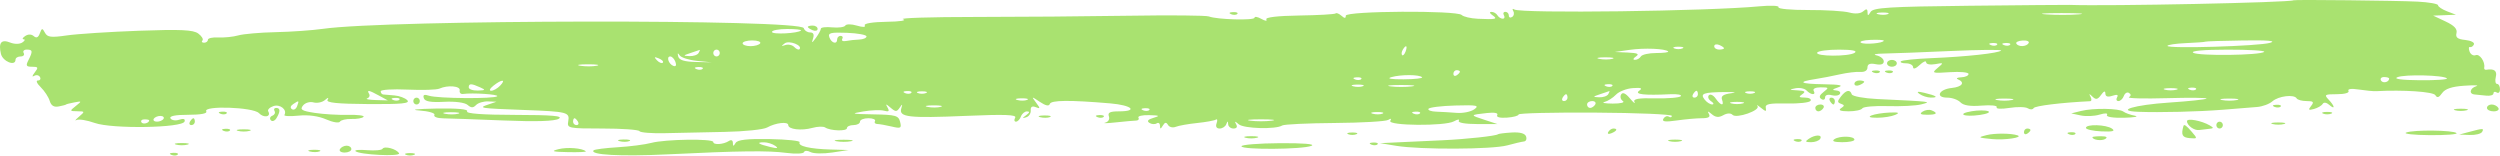 <?xml version="1.0" encoding="UTF-8"?> <svg xmlns="http://www.w3.org/2000/svg" viewBox="0 0 225 14" fill="none"><path fill-rule="evenodd" clip-rule="evenodd" d="M206.416 0.025C206.166 0.229 189.702 0.568 186.266 0.441C186.024 0.432 181.957 0.467 177.228 0.518C170.018 0.597 168.587 0.687 168.356 1.071C168.138 1.434 168.08 1.441 168.077 1.105C168.073 0.788 167.974 0.767 167.683 1.022C167.445 1.229 166.959 1.27 166.435 1.126C165.964 0.997 164.303 0.895 162.745 0.901C161.187 0.907 159.981 0.794 160.065 0.651C160.149 0.508 159.377 0.471 158.35 0.569C153.727 1.009 136.865 1.226 136.291 0.853C136.129 0.748 136.085 0.812 136.193 0.997C136.302 1.181 136.256 1.419 136.092 1.526C135.928 1.632 135.794 1.573 135.794 1.393C135.794 1.213 135.654 1.066 135.483 1.066C135.312 1.066 135.254 1.205 135.353 1.375C135.453 1.544 135.403 1.683 135.242 1.683C135.08 1.683 134.867 1.544 134.767 1.375C134.667 1.205 134.428 1.068 134.236 1.07C134.026 1.073 134.062 1.195 134.327 1.375C134.832 1.718 134.636 1.764 133.006 1.689C132.361 1.659 131.707 1.506 131.554 1.35C131.133 0.921 121.121 0.981 121.121 1.412C121.121 1.667 121.017 1.668 120.728 1.415C120.511 1.226 120.275 1.133 120.203 1.21C120.13 1.286 118.658 1.37 116.931 1.396C114.954 1.427 113.858 1.557 113.971 1.749C114.069 1.917 113.87 1.896 113.528 1.703C113.185 1.51 112.906 1.462 112.906 1.595C112.906 1.858 109.517 1.763 108.797 1.48C108.555 1.385 105.32 1.356 101.608 1.416C97.896 1.475 91.648 1.525 87.724 1.526C83.8 1.528 80.895 1.619 81.269 1.73C81.651 1.843 81.013 1.944 79.802 1.961C78.552 1.979 77.728 2.113 77.827 2.281C77.931 2.458 77.656 2.467 77.115 2.304C76.63 2.158 76.164 2.156 76.079 2.3C75.994 2.445 75.464 2.518 74.901 2.463C74.338 2.408 73.877 2.461 73.877 2.582C73.877 2.702 73.679 3.07 73.437 3.4C73.069 3.9 73.025 3.91 73.175 3.459C73.294 3.099 73.204 2.919 72.906 2.919C72.66 2.919 72.404 2.745 72.337 2.533C72.076 1.708 34.865 1.763 29.058 2.596C28.128 2.729 26.221 2.864 24.82 2.894C23.42 2.924 21.901 3.056 21.446 3.186C20.99 3.316 20.189 3.398 19.664 3.369C19.139 3.34 18.71 3.435 18.71 3.581C18.71 3.726 18.556 3.845 18.368 3.845C18.18 3.845 18.113 3.754 18.219 3.642C18.326 3.529 18.156 3.248 17.841 3.016C17.39 2.683 16.262 2.631 12.488 2.768C9.858 2.864 6.942 3.053 6.007 3.189C4.595 3.395 4.263 3.354 4.046 2.946C3.812 2.508 3.763 2.514 3.583 3.004C3.446 3.38 3.275 3.458 3.041 3.253C2.828 3.068 2.535 3.063 2.268 3.241C2.031 3.398 1.97 3.531 2.131 3.537C2.292 3.542 2.237 3.671 2.009 3.823C1.769 3.983 1.308 3.986 0.919 3.83C0.116 3.509 -0.156 3.841 0.084 4.848C0.249 5.539 1.397 5.996 1.397 5.37C1.397 5.211 1.603 5.081 1.855 5.081C2.106 5.081 2.231 4.942 2.131 4.772C2.031 4.602 2.156 4.463 2.407 4.463C2.945 4.463 2.969 4.608 2.561 5.41C2.304 5.915 2.355 6.007 2.89 6.007C3.448 6.007 3.475 6.069 3.12 6.53C2.891 6.828 2.867 6.958 3.064 6.834C3.255 6.713 3.494 6.756 3.595 6.929C3.696 7.102 3.615 7.243 3.413 7.243C3.207 7.243 3.317 7.507 3.667 7.85C4.007 8.184 4.37 8.738 4.474 9.08C4.606 9.518 4.854 9.666 5.304 9.577C5.657 9.508 5.946 9.43 5.946 9.405C5.946 9.379 6.273 9.296 6.674 9.219C7.378 9.083 7.383 9.093 6.82 9.54C6.253 9.992 6.256 10.003 6.955 10.013C7.653 10.022 7.657 10.035 7.102 10.509C6.789 10.776 6.695 10.909 6.893 10.803C7.092 10.698 7.826 10.816 8.524 11.065C10.078 11.62 16.427 11.518 16.612 10.935C16.686 10.701 16.517 10.645 16.129 10.775C15.801 10.884 15.447 10.829 15.343 10.653C15.22 10.443 15.781 10.331 16.95 10.331C18.072 10.331 18.677 10.216 18.564 10.022C18.248 9.485 22.786 9.635 23.303 10.18C23.748 10.648 24.431 10.52 24.14 10.023C24.054 9.878 24.266 9.664 24.611 9.548C25.212 9.348 25.87 9.882 25.597 10.347C25.532 10.457 26.106 10.484 26.872 10.407C27.747 10.318 28.667 10.443 29.35 10.743C29.947 11.006 30.506 11.099 30.593 10.951C30.68 10.803 31.147 10.694 31.631 10.708C32.115 10.723 32.603 10.637 32.716 10.518C32.83 10.398 32.2 10.318 31.319 10.338C30.436 10.359 29.085 10.278 28.317 10.158C27.145 9.976 26.976 9.869 27.269 9.497C27.464 9.251 27.883 9.126 28.212 9.216C28.537 9.306 29.001 9.211 29.242 9.006C29.537 8.755 29.614 8.748 29.48 8.986C29.333 9.243 30.328 9.346 33.144 9.366C36.15 9.387 36.932 9.311 36.658 9.023C36.465 8.819 35.946 8.625 35.505 8.59C35.064 8.556 34.604 8.517 34.483 8.503C34.362 8.49 34.263 8.36 34.263 8.215C34.263 8.07 35.352 8.002 36.684 8.064C38.015 8.125 39.303 8.086 39.545 7.976C40.293 7.636 41.458 7.737 41.374 8.135C41.331 8.34 41.463 8.484 41.667 8.456C42.539 8.336 44.91 8.494 44.751 8.661C44.516 8.908 39.374 8.87 38.613 8.616C38.179 8.47 38.046 8.532 38.142 8.832C38.238 9.134 38.748 9.226 39.969 9.163C40.968 9.112 41.835 9.227 42.083 9.443C42.402 9.722 42.587 9.724 42.844 9.454C43.031 9.257 43.52 9.11 43.932 9.127L44.68 9.157L43.947 9.405C43 9.724 43.156 9.748 47.174 9.898C51.106 10.046 51.292 10.095 51.139 10.934C51.028 11.54 51.155 11.567 54.216 11.567C55.973 11.567 57.472 11.673 57.548 11.803C57.625 11.933 58.656 12.015 59.84 11.986C61.025 11.957 63.446 11.906 65.221 11.871C66.996 11.837 68.713 11.66 69.036 11.477C69.796 11.048 70.943 10.915 70.943 11.258C70.943 11.645 72.129 11.783 73.112 11.511C73.579 11.381 74.096 11.364 74.261 11.471C74.743 11.784 76.225 11.829 76.225 11.531C76.225 11.381 76.489 11.258 76.812 11.258C77.135 11.258 77.399 11.119 77.399 10.949C77.399 10.779 77.737 10.64 78.15 10.64C78.562 10.64 78.832 10.756 78.749 10.897C78.666 11.039 78.758 11.157 78.952 11.16C79.147 11.162 79.725 11.264 80.237 11.385C81.077 11.584 81.153 11.543 81.01 10.968C80.869 10.4 80.611 10.327 78.612 10.293C76.61 10.258 76.511 10.23 77.685 10.031C78.407 9.908 79.254 9.878 79.565 9.964C79.993 10.081 80.07 10.014 79.882 9.685C79.674 9.322 79.719 9.323 80.153 9.694C80.603 10.079 80.71 10.079 80.97 9.694C81.216 9.328 81.242 9.34 81.115 9.76C80.877 10.546 81.775 10.649 86.909 10.43C90.424 10.28 91.526 10.32 91.367 10.59C91.251 10.787 91.281 10.949 91.435 10.949C91.589 10.949 91.79 10.741 91.883 10.486C91.976 10.231 92.222 10.025 92.428 10.027C92.695 10.03 92.676 10.127 92.364 10.359C91.973 10.651 91.973 10.672 92.364 10.553C92.606 10.48 92.788 10.202 92.767 9.936C92.743 9.613 92.888 9.516 93.208 9.641C93.637 9.81 93.641 9.77 93.245 9.236C92.816 8.659 92.825 8.657 93.59 9.17C94.106 9.518 94.412 9.581 94.483 9.355C94.593 9.009 96.259 8.994 99.921 9.304C101.874 9.47 102.471 10.022 100.696 10.022C99.896 10.022 99.677 10.131 99.799 10.467C99.894 10.725 99.754 10.965 99.464 11.041C99.191 11.112 99.627 11.101 100.434 11.014C101.241 10.928 102.061 10.855 102.255 10.852C102.45 10.849 102.541 10.73 102.458 10.589C102.375 10.447 102.81 10.345 103.424 10.362C104.37 10.388 104.43 10.426 103.811 10.607C103.314 10.753 103.197 10.897 103.445 11.058C103.645 11.188 103.941 11.208 104.102 11.103C104.263 10.998 104.397 11.095 104.4 11.317C104.403 11.639 104.456 11.636 104.656 11.302C104.844 10.991 104.964 10.977 105.122 11.246C105.239 11.446 105.552 11.521 105.816 11.414C106.081 11.308 106.948 11.153 107.743 11.071C108.537 10.989 109.296 10.851 109.429 10.765C109.562 10.679 109.592 10.824 109.496 11.087C109.385 11.391 109.484 11.567 109.768 11.567C110.014 11.567 110.282 11.393 110.364 11.181C110.482 10.872 110.516 10.872 110.534 11.181C110.547 11.393 110.764 11.567 111.015 11.567C111.303 11.567 111.391 11.424 111.252 11.181C111.081 10.881 111.135 10.883 111.493 11.188C111.955 11.582 114.832 11.659 115.4 11.293C115.561 11.189 117.69 11.088 120.13 11.069C122.571 11.05 124.737 10.924 124.944 10.79C125.179 10.637 125.248 10.668 125.128 10.872C124.863 11.324 130.064 11.367 130.858 10.919C131.191 10.732 131.386 10.71 131.291 10.871C131.19 11.044 131.868 11.164 132.943 11.165L134.767 11.165L133.593 10.78C132.278 10.35 132.28 10.344 133.822 10.173C134.508 10.097 134.863 10.167 134.752 10.357C134.643 10.542 134.987 10.633 135.623 10.588C136.201 10.548 136.674 10.419 136.674 10.303C136.674 10.187 139.777 10.111 143.57 10.135C147.362 10.158 150.465 10.289 150.465 10.427C150.466 10.564 150.343 10.597 150.192 10.499C150.042 10.401 149.824 10.485 149.707 10.684C149.549 10.952 149.86 10.993 150.901 10.843C151.675 10.732 152.694 10.64 153.165 10.64C153.772 10.64 153.958 10.528 153.801 10.254C153.641 9.973 153.71 9.978 154.059 10.275C154.404 10.57 154.692 10.595 155.097 10.367C155.437 10.176 155.764 10.163 155.927 10.334C156.273 10.699 158.477 9.925 158.171 9.547C158.049 9.395 158.187 9.463 158.478 9.699C158.931 10.064 158.995 10.064 158.919 9.698C158.848 9.362 159.256 9.279 160.806 9.314C161.893 9.338 162.858 9.23 162.951 9.073C163.043 8.916 162.814 8.785 162.441 8.782C161.896 8.778 161.849 8.719 162.203 8.478C162.545 8.246 162.446 8.168 161.763 8.132C161.015 8.092 160.987 8.064 161.577 7.947C161.959 7.87 162.415 7.959 162.589 8.143C162.989 8.564 163.474 8.584 163.231 8.169C163.126 7.992 163.393 7.861 163.856 7.861C164.605 7.861 164.624 7.89 164.123 8.277C163.748 8.565 163.685 8.76 163.92 8.912C164.106 9.034 164.257 8.969 164.257 8.769C164.257 8.558 164.503 8.474 164.844 8.567C165.167 8.656 165.505 8.603 165.595 8.449C165.685 8.295 165.52 8.155 165.228 8.138C164.853 8.117 164.911 8.036 165.431 7.861C165.96 7.682 165.598 7.605 164.135 7.583C161.987 7.55 161.707 7.374 163.388 7.115C163.947 7.029 164.939 6.838 165.593 6.69C166.246 6.543 167.072 6.444 167.427 6.472C167.817 6.502 168.072 6.345 168.072 6.074C168.072 5.763 168.296 5.672 168.806 5.774C169.282 5.87 169.54 5.782 169.54 5.523C169.54 5.303 169.242 5.059 168.879 4.981C168.516 4.902 168.813 4.83 169.54 4.82C170.266 4.81 172.973 4.707 175.555 4.591C178.137 4.475 180.184 4.456 180.103 4.549C179.901 4.783 176.945 5.106 173.843 5.233C172.417 5.291 171.174 5.42 171.08 5.519C170.986 5.618 171.195 5.699 171.544 5.699C171.894 5.699 172.18 5.859 172.18 6.055C172.18 6.258 172.435 6.17 172.767 5.853C173.09 5.546 173.354 5.435 173.354 5.608C173.354 5.78 173.717 5.855 174.161 5.774C174.944 5.631 174.951 5.642 174.381 6.119C173.83 6.582 173.896 6.605 175.482 6.496C176.41 6.433 177.169 6.505 177.169 6.657C177.169 6.809 176.872 6.945 176.509 6.958C176.146 6.972 176.014 7.053 176.215 7.138C176.883 7.422 176.596 7.82 175.651 7.918C174.49 8.039 174.151 8.787 175.258 8.787C175.686 8.787 176.217 8.977 176.438 9.208C176.708 9.493 177.327 9.589 178.349 9.504C179.18 9.435 179.788 9.501 179.701 9.65C179.612 9.801 180.114 9.829 180.837 9.714C181.55 9.6 182.3 9.615 182.504 9.748C182.708 9.881 182.945 9.872 183.03 9.728C183.151 9.524 185.522 9.235 188.117 9.108C188.248 9.101 188.261 8.922 188.147 8.71C187.984 8.406 188.022 8.404 188.325 8.699C188.63 8.996 188.79 8.964 189.093 8.545C189.353 8.184 189.478 8.145 189.484 8.422C189.49 8.695 189.698 8.76 190.117 8.62C190.537 8.48 190.675 8.524 190.54 8.754C190.429 8.942 190.483 9.096 190.659 9.096C190.835 9.096 191.055 8.888 191.147 8.634C191.24 8.381 191.448 8.259 191.61 8.364C191.805 8.491 191.804 8.62 191.607 8.748C191.444 8.855 192.981 8.894 195.024 8.835C197.066 8.777 198.671 8.794 198.59 8.874C198.51 8.953 196.991 9.114 195.216 9.232C192.1 9.439 190.297 9.978 192.443 10.062C194.385 10.138 197.873 10.053 200.058 9.876C201.268 9.778 202.654 9.667 203.138 9.629C203.622 9.59 204.242 9.362 204.514 9.12C205.058 8.64 206.472 8.467 206.698 8.853C206.777 8.987 207.18 9.096 207.593 9.096C208.21 9.096 208.284 9.175 208 9.535C207.715 9.895 207.762 9.944 208.262 9.807C208.596 9.715 208.946 9.51 209.038 9.353C209.136 9.185 209.379 9.217 209.62 9.428C210.182 9.918 210.147 9.567 209.573 8.963C209.154 8.522 209.222 8.478 210.325 8.478C211.023 8.478 211.463 8.353 211.363 8.182C211.257 8.003 211.625 7.953 212.299 8.058C212.909 8.152 213.607 8.218 213.849 8.205C216.321 8.072 219 8.254 219.184 8.567C219.342 8.837 219.507 8.786 219.788 8.382C220.058 7.994 220.66 7.792 221.78 7.715C222.663 7.654 223.155 7.671 222.873 7.755C222.283 7.928 222.178 8.466 222.726 8.504C222.928 8.518 223.39 8.564 223.753 8.607C224.116 8.649 224.413 8.56 224.413 8.408C224.413 8.257 224.545 8.219 224.707 8.324C224.868 8.429 225 8.298 225 8.033C225 7.768 224.88 7.552 224.734 7.552C224.588 7.552 224.537 7.274 224.621 6.934C224.762 6.37 224.482 6.159 223.753 6.28C223.632 6.3 223.554 6.212 223.579 6.085C223.682 5.573 223.167 4.82 222.813 4.964C222.605 5.047 222.357 4.901 222.261 4.639C222.165 4.376 222.181 4.195 222.296 4.235C222.411 4.276 222.572 4.17 222.653 4C222.733 3.83 222.384 3.649 221.877 3.597C221.177 3.525 220.986 3.376 221.084 2.979C221.176 2.609 220.887 2.302 220.099 1.931L218.984 1.406L220.012 1.366L221.038 1.326L220.232 1.016C219.787 0.845 219.424 0.601 219.424 0.473C219.424 0.345 218.6 0.199 217.59 0.147C215.717 0.052 206.506 -0.048 206.416 0.025ZM110.796 1.277C111.008 1.366 111.261 1.355 111.359 1.252C111.456 1.15 111.283 1.077 110.974 1.09C110.632 1.105 110.562 1.178 110.796 1.277ZM169.912 1.268C169.713 1.353 169.317 1.358 169.031 1.28C168.746 1.201 168.909 1.132 169.393 1.126C169.877 1.12 170.111 1.184 169.912 1.268ZM187.083 1.292C186.321 1.356 185.001 1.356 184.148 1.294C183.296 1.231 183.918 1.179 185.532 1.178C187.146 1.178 187.844 1.229 187.083 1.292ZM72.704 2.422C72.704 2.489 72.902 2.624 73.144 2.722C73.386 2.819 73.584 2.765 73.584 2.6C73.584 2.436 73.386 2.301 73.144 2.301C72.902 2.301 72.704 2.356 72.704 2.422ZM72.09 2.742C71.837 3.008 69.476 3.126 69.476 2.873C69.476 2.728 70.092 2.61 70.845 2.61C71.598 2.61 72.159 2.669 72.09 2.742ZM77.986 3.278C77.986 3.42 77.689 3.547 77.326 3.56C76.962 3.573 76.433 3.63 76.15 3.688C75.867 3.744 75.71 3.664 75.801 3.509C75.891 3.354 75.826 3.228 75.656 3.228C75.485 3.228 75.345 3.367 75.345 3.537C75.345 4.021 74.84 3.898 74.646 3.366C74.498 2.961 74.746 2.897 76.228 2.953C77.195 2.99 77.986 3.136 77.986 3.278ZM68.418 3.897C68.335 4.038 67.945 4.154 67.551 4.154C67.157 4.154 66.835 4.038 66.835 3.897C66.835 3.755 67.225 3.639 67.702 3.639C68.18 3.639 68.501 3.755 68.418 3.897ZM71.952 4.431C71.876 4.511 71.668 4.423 71.489 4.235C71.311 4.047 70.95 3.966 70.687 4.053C70.298 4.183 70.286 4.155 70.624 3.903C71.027 3.601 72.271 4.095 71.952 4.431ZM169.54 3.658C169.54 3.886 167.788 4.042 167.48 3.842C167.309 3.73 167.701 3.617 168.354 3.59C169.006 3.563 169.54 3.594 169.54 3.658ZM182.578 3.878C182.381 4.214 181.657 4.243 181.47 3.923C181.394 3.795 181.65 3.671 182.037 3.646C182.424 3.622 182.667 3.726 182.578 3.878ZM204.312 3.854C203.306 4.156 195.068 4.401 195.069 4.13C195.069 4.032 195.825 3.919 196.75 3.88C197.674 3.84 198.456 3.782 198.487 3.749C198.518 3.717 200.04 3.668 201.868 3.641C204.124 3.607 204.91 3.676 204.312 3.854ZM155.161 4.342C155.161 4.408 154.963 4.463 154.721 4.463C154.478 4.463 154.28 4.328 154.28 4.164C154.28 3.999 154.478 3.945 154.721 4.042C154.963 4.14 155.161 4.275 155.161 4.342ZM179.731 4.032C179.633 4.134 179.38 4.146 179.168 4.056C178.934 3.958 179.004 3.885 179.345 3.87C179.655 3.857 179.828 3.929 179.731 4.032ZM180.904 4.032C180.807 4.134 180.554 4.146 180.342 4.056C180.108 3.958 180.177 3.885 180.519 3.87C180.828 3.857 181.002 3.929 180.904 4.032ZM126.505 4.631C126.409 4.893 126.268 5.041 126.191 4.96C126.114 4.879 126.138 4.665 126.245 4.484C126.534 3.991 126.703 4.087 126.505 4.631ZM150.137 4.632C150.21 4.709 149.728 4.772 149.065 4.772C148.402 4.772 147.778 4.911 147.678 5.081C147.578 5.251 147.339 5.388 147.147 5.385C146.937 5.382 146.974 5.261 147.238 5.081C147.566 4.857 147.38 4.769 146.504 4.73L145.331 4.679L146.651 4.489C147.986 4.297 149.893 4.375 150.137 4.632ZM151.419 4.359C151.218 4.445 150.888 4.445 150.686 4.359C150.484 4.273 150.649 4.203 151.053 4.203C151.456 4.203 151.621 4.273 151.419 4.359ZM62.873 4.772C62.773 4.942 62.403 5.067 62.049 5.05C61.45 5.021 61.457 5.002 62.14 4.772C62.543 4.636 62.914 4.511 62.964 4.494C63.014 4.477 62.973 4.602 62.873 4.772ZM64.781 4.772C64.781 4.942 64.649 5.081 64.487 5.081C64.326 5.081 64.194 4.942 64.194 4.772C64.194 4.602 64.326 4.463 64.487 4.463C64.649 4.463 64.781 4.602 64.781 4.772ZM166.921 4.751C166.387 5.106 163.338 5.089 163.548 4.731C163.634 4.584 164.523 4.465 165.522 4.468C166.715 4.471 167.195 4.568 166.921 4.751ZM203.778 4.665C203.477 4.982 197.849 5.054 197.388 4.747C197.135 4.578 198.317 4.471 200.473 4.468C202.397 4.465 203.884 4.554 203.778 4.665ZM62.731 5.479L64.047 5.61L62.603 5.577C61.587 5.554 61.123 5.407 61.04 5.081C60.958 4.761 60.998 4.73 61.169 4.982C61.305 5.183 62.008 5.406 62.731 5.479ZM59.653 5.639C59.563 5.734 59.326 5.639 59.127 5.428C58.84 5.123 58.873 5.088 59.291 5.255C59.581 5.371 59.743 5.544 59.653 5.639ZM60.788 5.57C60.898 5.871 60.832 6.012 60.618 5.937C60.179 5.783 59.938 5.081 60.323 5.081C60.481 5.081 60.69 5.301 60.788 5.57ZM145.114 5.293C144.833 5.37 144.305 5.373 143.94 5.299C143.575 5.225 143.805 5.162 144.45 5.159C145.096 5.155 145.394 5.216 145.114 5.293ZM169.833 5.699C169.833 5.868 170.031 6.007 170.273 6.007C170.515 6.007 170.713 5.868 170.713 5.699C170.713 5.529 170.515 5.39 170.273 5.39C170.031 5.39 169.833 5.529 169.833 5.699ZM53.708 5.916C53.346 5.989 52.686 5.991 52.24 5.92C51.794 5.849 52.09 5.789 52.896 5.787C53.703 5.785 54.068 5.843 53.708 5.916ZM63.234 6.194C63.136 6.296 62.883 6.308 62.672 6.218C62.438 6.12 62.507 6.047 62.849 6.032C63.158 6.018 63.331 6.091 63.234 6.194ZM131.392 6.452C131.392 6.527 131.26 6.675 131.099 6.779C130.937 6.885 130.805 6.823 130.805 6.643C130.805 6.464 130.937 6.316 131.099 6.316C131.26 6.316 131.392 6.377 131.392 6.452ZM168.604 6.527C168.816 6.616 169.069 6.605 169.167 6.503C169.264 6.4 169.091 6.327 168.781 6.341C168.44 6.355 168.37 6.429 168.604 6.527ZM169.778 6.527C169.989 6.616 170.243 6.605 170.34 6.503C170.438 6.4 170.264 6.327 169.955 6.341C169.613 6.355 169.544 6.429 169.778 6.527ZM127.987 6.953C128.077 7.048 127.329 7.132 126.324 7.138C125.178 7.145 124.77 7.071 125.23 6.94C126.089 6.696 127.749 6.703 127.987 6.953ZM220.224 7.055C220.322 7.158 219.225 7.233 217.786 7.221C216.152 7.208 215.39 7.106 215.756 6.95C216.406 6.675 219.942 6.758 220.224 7.055ZM122.509 7.12C122.412 7.223 122.159 7.234 121.947 7.145C121.713 7.046 121.782 6.973 122.124 6.958C122.433 6.945 122.607 7.018 122.509 7.12ZM215.023 7.07C215.023 7.396 214.46 7.533 214.292 7.248C214.191 7.075 214.314 6.934 214.565 6.934C214.817 6.934 215.023 6.995 215.023 7.07ZM45.016 7.706C44.773 7.961 44.408 8.169 44.205 8.169C43.997 8.169 44.084 7.97 44.404 7.716C45.151 7.121 45.578 7.114 45.016 7.706ZM166.899 7.542C166.899 7.706 167.096 7.761 167.339 7.663C167.581 7.566 167.779 7.431 167.779 7.364C167.779 7.297 167.581 7.243 167.339 7.243C167.096 7.243 166.899 7.377 166.899 7.542ZM43.213 7.861C43.733 8.096 43.708 8.128 42.993 8.148C42.549 8.159 42.186 8.03 42.186 7.861C42.186 7.498 42.411 7.498 43.213 7.861ZM122.668 7.754C122.469 7.839 122.073 7.844 121.787 7.766C121.502 7.687 121.665 7.618 122.149 7.612C122.633 7.606 122.867 7.67 122.668 7.754ZM127.064 7.775C126.539 7.843 125.681 7.843 125.156 7.775C124.632 7.707 125.061 7.65 126.11 7.65C127.159 7.65 127.588 7.707 127.064 7.775ZM145.104 7.738C145.007 7.841 144.754 7.852 144.542 7.763C144.308 7.664 144.377 7.591 144.719 7.576C145.029 7.563 145.202 7.636 145.104 7.738ZM147.531 8.163C147.059 8.491 147.976 8.596 150.319 8.48C150.965 8.448 151.393 8.529 151.27 8.659C151.148 8.789 150.119 8.874 148.983 8.849C147.441 8.815 146.965 8.899 147.101 9.181C147.201 9.389 147.018 9.244 146.695 8.858C146.301 8.388 146.038 8.272 145.901 8.506C145.788 8.699 145.859 8.963 146.06 9.093C146.264 9.226 145.859 9.327 145.144 9.323C144.44 9.318 144.106 9.253 144.404 9.177C144.701 9.101 145.165 8.806 145.436 8.521C145.707 8.236 146.389 7.97 146.95 7.93C147.71 7.876 147.858 7.936 147.531 8.163ZM195.876 8.073C195.594 8.151 195.131 8.151 194.849 8.073C194.566 7.996 194.798 7.932 195.363 7.932C195.927 7.932 196.158 7.996 195.876 8.073ZM197.631 8.047C197.533 8.15 197.28 8.161 197.068 8.071C196.834 7.973 196.904 7.9 197.245 7.885C197.555 7.872 197.728 7.944 197.631 8.047ZM34.109 8.603L34.903 9.036L33.807 9.004C33.205 8.986 32.863 8.918 33.049 8.853C33.234 8.788 33.312 8.607 33.22 8.452C32.993 8.064 33.182 8.096 34.109 8.603ZM82.014 8.356C81.917 8.458 81.664 8.47 81.452 8.38C81.218 8.282 81.287 8.209 81.629 8.194C81.939 8.18 82.112 8.253 82.014 8.356ZM83.341 8.374C83.139 8.46 82.809 8.46 82.607 8.374C82.406 8.288 82.571 8.218 82.974 8.218C83.377 8.218 83.543 8.288 83.341 8.374ZM144.744 8.478C144.644 8.648 144.273 8.773 143.919 8.756C143.321 8.728 143.327 8.708 144.01 8.478C144.413 8.342 144.785 8.217 144.834 8.2C144.884 8.183 144.844 8.308 144.744 8.478ZM152.813 8.478C152.813 8.648 152.673 8.787 152.502 8.787C152.332 8.787 152.274 8.648 152.373 8.478C152.473 8.308 152.613 8.169 152.684 8.169C152.755 8.169 152.813 8.308 152.813 8.478ZM155.798 8.393C155.098 8.485 154.866 8.647 154.981 8.963C155.204 9.575 154.863 9.517 154.41 8.865C154.204 8.568 153.929 8.436 153.799 8.573C153.67 8.709 153.758 8.95 153.995 9.108C154.233 9.266 154.279 9.397 154.096 9.4C153.914 9.403 153.612 9.21 153.424 8.971C152.986 8.416 153.281 8.306 155.267 8.283C156.155 8.272 156.373 8.318 155.798 8.393ZM157.875 8.374C157.673 8.46 157.344 8.46 157.142 8.374C156.94 8.288 157.105 8.218 157.508 8.218C157.912 8.218 158.077 8.288 157.875 8.374ZM165.687 8.683C165.348 9.116 165.347 9.219 165.685 9.338C166.022 9.458 166.022 9.521 165.685 9.746C165.418 9.924 165.645 10.014 166.368 10.018C166.963 10.02 167.522 9.901 167.609 9.752C167.697 9.603 168.728 9.512 169.901 9.55C171.074 9.587 172.43 9.517 172.914 9.393C173.888 9.145 173.937 9.151 168.956 8.913C167.747 8.855 166.713 8.664 166.657 8.488C166.51 8.024 166.147 8.097 165.687 8.683ZM172.767 8.464C173.01 8.637 173.46 8.78 173.77 8.782C174.521 8.789 174.286 8.612 173.208 8.358C172.565 8.206 172.446 8.235 172.767 8.464ZM141.076 8.787C141.076 8.957 140.936 9.096 140.765 9.096C140.594 9.096 140.536 8.957 140.636 8.787C140.735 8.617 140.875 8.478 140.946 8.478C141.018 8.478 141.076 8.617 141.076 8.787ZM35.944 8.974C35.846 9.076 35.593 9.087 35.382 8.998C35.148 8.899 35.217 8.826 35.559 8.811C35.868 8.798 36.041 8.871 35.944 8.974ZM37.197 9.096C37.197 9.266 37.329 9.405 37.491 9.405C37.652 9.405 37.784 9.266 37.784 9.096C37.784 8.926 37.652 8.787 37.491 8.787C37.329 8.787 37.197 8.926 37.197 9.096ZM92.443 8.99C92.245 9.074 91.849 9.08 91.563 9.001C91.277 8.923 91.44 8.853 91.924 8.847C92.408 8.841 92.642 8.905 92.443 8.99ZM164.698 9.096C164.798 9.266 164.937 9.405 165.008 9.405C165.08 9.405 165.138 9.266 165.138 9.096C165.138 8.926 164.998 8.787 164.827 8.787C164.656 8.787 164.598 8.926 164.698 9.096ZM181.057 9.005C180.694 9.079 180.1 9.079 179.737 9.005C179.374 8.931 179.671 8.871 180.397 8.871C181.123 8.871 181.42 8.931 181.057 9.005ZM201.304 9.005C200.941 9.079 200.347 9.079 199.984 9.005C199.621 8.931 199.918 8.871 200.644 8.871C201.37 8.871 201.667 8.931 201.304 9.005ZM26.74 9.557C26.648 9.811 26.44 9.933 26.278 9.828C26.097 9.71 26.137 9.534 26.382 9.371C26.916 9.015 26.934 9.024 26.74 9.557ZM143.57 9.405C143.47 9.575 143.264 9.714 143.113 9.714C142.96 9.714 142.836 9.575 142.836 9.405C142.836 9.235 143.042 9.096 143.294 9.096C143.545 9.096 143.67 9.235 143.57 9.405ZM156.848 9.309C156.566 9.387 156.103 9.387 155.821 9.309C155.539 9.231 155.77 9.168 156.334 9.168C156.899 9.168 157.131 9.231 156.848 9.309ZM84.665 9.617C84.385 9.694 83.856 9.697 83.491 9.623C83.126 9.549 83.356 9.486 84.001 9.483C84.647 9.479 84.945 9.54 84.665 9.617ZM132.686 9.837C132.378 10.059 131.663 10.204 131.099 10.158C130.534 10.113 129.701 10.064 129.247 10.049C128.794 10.034 128.485 9.918 128.561 9.791C128.638 9.664 129.723 9.531 130.973 9.496C132.925 9.441 133.167 9.489 132.686 9.837ZM163.377 9.714C163.377 9.883 163.501 10.022 163.653 10.022C163.805 10.022 164.011 9.883 164.111 9.714C164.21 9.544 164.086 9.405 163.835 9.405C163.583 9.405 163.377 9.544 163.377 9.714ZM204.698 9.616C204.909 9.705 205.162 9.694 205.26 9.591C205.357 9.489 205.184 9.416 204.875 9.429C204.533 9.444 204.464 9.517 204.698 9.616ZM223.826 9.714C223.826 9.883 224.098 10.022 224.43 10.022C224.762 10.022 224.953 9.883 224.853 9.714C224.754 9.544 224.482 9.405 224.249 9.405C224.017 9.405 223.826 9.544 223.826 9.714ZM24.71 9.996C24.802 10.152 24.71 10.341 24.508 10.417C24.305 10.493 24.245 10.675 24.375 10.821C24.505 10.966 24.734 10.881 24.884 10.631C25.245 10.03 25.236 9.714 24.855 9.714C24.685 9.714 24.619 9.841 24.71 9.996ZM37.718 9.942C38.593 10.006 39.192 10.182 39.095 10.348C39.001 10.509 39.36 10.645 39.894 10.651C40.428 10.657 42.863 10.743 45.305 10.842C48.269 10.962 49.926 10.91 50.293 10.686C50.706 10.433 49.73 10.348 46.35 10.341C43.432 10.335 41.921 10.223 42.039 10.022C42.156 9.823 41.151 9.734 39.195 9.771C37.523 9.802 36.862 9.879 37.718 9.942ZM103.436 9.9C103.338 10.003 103.085 10.014 102.873 9.925C102.639 9.826 102.709 9.753 103.05 9.738C103.36 9.725 103.533 9.798 103.436 9.9ZM173.034 10.046C172.733 10.247 172.84 10.323 173.428 10.327C174.304 10.332 174.462 10.18 173.841 9.93C173.625 9.842 173.262 9.895 173.034 10.046ZM177.463 10.009C176.054 10.245 176.734 10.555 178.196 10.344C178.841 10.251 179.172 10.099 178.93 10.006C178.688 9.913 178.027 9.915 177.463 10.009ZM187.293 9.987L186.412 10.206L187.262 10.389C187.729 10.489 188.49 10.457 188.954 10.317C189.468 10.162 189.732 10.175 189.629 10.351C189.53 10.52 190.17 10.623 191.163 10.598C192.101 10.575 192.538 10.492 192.135 10.414C191.731 10.336 191.269 10.17 191.107 10.045C190.721 9.745 188.405 9.71 187.293 9.987ZM220.965 9.926C221.248 10.004 221.71 10.004 221.992 9.926C222.274 9.849 222.043 9.785 221.479 9.785C220.914 9.785 220.683 9.849 220.965 9.926ZM19.829 10.233C20.041 10.323 20.294 10.312 20.392 10.209C20.489 10.106 20.316 10.034 20.006 10.047C19.665 10.062 19.595 10.135 19.829 10.233ZM41.236 10.235C40.955 10.312 40.427 10.315 40.062 10.241C39.697 10.167 39.926 10.104 40.572 10.1C41.217 10.097 41.516 10.157 41.236 10.235ZM124.428 10.225C124.23 10.31 123.834 10.315 123.548 10.236C123.263 10.158 123.425 10.089 123.909 10.083C124.394 10.077 124.627 10.14 124.428 10.225ZM127.791 10.209C127.694 10.312 127.441 10.323 127.229 10.233C126.995 10.135 127.064 10.062 127.406 10.047C127.716 10.034 127.889 10.106 127.791 10.209ZM168.44 10.387C168.104 10.524 168.281 10.597 168.952 10.597C169.518 10.597 170.244 10.481 170.566 10.34C171.012 10.146 170.887 10.095 170.054 10.13C169.45 10.156 168.723 10.271 168.44 10.387ZM209.081 10.227C209.283 10.313 209.613 10.313 209.815 10.227C210.016 10.141 209.851 10.071 209.447 10.071C209.044 10.071 208.879 10.141 209.081 10.227ZM14.719 10.692C14.636 10.833 14.37 10.949 14.127 10.949C13.885 10.949 13.755 10.833 13.838 10.692C13.921 10.55 14.188 10.434 14.43 10.434C14.672 10.434 14.802 10.55 14.719 10.692ZM93.617 10.545C93.903 10.624 94.299 10.619 94.497 10.534C94.696 10.449 94.463 10.385 93.978 10.392C93.494 10.398 93.332 10.467 93.617 10.545ZM98.765 10.542C98.977 10.632 99.23 10.62 99.327 10.518C99.425 10.415 99.252 10.342 98.942 10.356C98.6 10.371 98.531 10.444 98.765 10.542ZM13.428 10.828C13.428 11.083 12.859 11.228 12.728 11.006C12.643 10.861 12.766 10.743 13.001 10.743C13.236 10.743 13.428 10.781 13.428 10.828ZM17.096 10.949C16.997 11.119 17.055 11.258 17.226 11.258C17.397 11.258 17.537 11.119 17.537 10.949C17.537 10.779 17.479 10.64 17.407 10.64C17.336 10.64 17.196 10.779 17.096 10.949ZM52.016 10.949C52.116 11.119 52.057 11.258 51.886 11.258C51.716 11.258 51.576 11.119 51.576 10.949C51.576 10.779 51.634 10.64 51.705 10.64C51.776 10.64 51.916 10.779 52.016 10.949ZM114.446 10.863C113.921 10.932 113.063 10.932 112.538 10.863C112.014 10.795 112.443 10.739 113.492 10.739C114.541 10.739 114.971 10.795 114.446 10.863ZM196.829 10.905C196.829 11.292 197.49 11.771 197.93 11.701C198.132 11.67 198.528 11.622 198.81 11.596C199.244 11.555 199.256 11.508 198.884 11.29C198.146 10.858 196.829 10.611 196.829 10.905ZM199.47 11.258C199.47 11.428 199.602 11.567 199.764 11.567C199.925 11.567 200.058 11.428 200.058 11.258C200.058 11.088 199.925 10.949 199.764 10.949C199.602 10.949 199.47 11.088 199.47 11.258ZM204.532 11.162C204.815 11.24 205.277 11.24 205.56 11.162C205.842 11.084 205.611 11.021 205.046 11.021C204.481 11.021 204.25 11.084 204.532 11.162ZM187.733 11.509C187.733 11.647 188.36 11.789 189.127 11.824C190.142 11.87 190.401 11.803 190.081 11.577C189.553 11.206 187.733 11.153 187.733 11.509ZM196.513 11.335C196.281 12.135 196.399 12.372 197.057 12.43C197.784 12.493 197.789 12.48 197.27 11.876C196.773 11.298 196.567 11.151 196.513 11.335ZM20.123 11.778C20.334 11.867 20.588 11.856 20.685 11.753C20.782 11.651 20.609 11.578 20.3 11.591C19.958 11.606 19.889 11.679 20.123 11.778ZM21.425 11.78C21.707 11.857 22.169 11.857 22.452 11.78C22.734 11.702 22.503 11.638 21.938 11.638C21.373 11.638 21.142 11.702 21.425 11.78ZM144.746 11.872C144.643 12.047 144.761 12.099 145.022 11.994C145.53 11.788 145.623 11.567 145.201 11.567C145.049 11.567 144.844 11.704 144.746 11.872ZM182.157 11.894C182.157 12.074 182.29 12.135 182.451 12.03C182.612 11.925 182.744 11.778 182.744 11.703C182.744 11.628 182.612 11.567 182.451 11.567C182.29 11.567 182.157 11.714 182.157 11.894ZM216.552 11.931C216.276 12.047 217.227 12.151 218.667 12.163C220.106 12.175 221.196 12.093 221.09 11.981C220.83 11.707 217.183 11.667 216.552 11.931ZM222.212 11.876L221.332 12.111L222.268 12.148C222.783 12.168 223.286 12.045 223.386 11.876C223.587 11.534 223.488 11.534 222.212 11.876ZM121.342 12.08C121.543 12.166 121.874 12.166 122.075 12.08C122.277 11.995 122.112 11.924 121.709 11.924C121.305 11.924 121.14 11.995 121.342 12.08ZM134.814 12.083C134.673 12.232 131.919 12.53 129.785 12.626C128.651 12.678 126.932 12.757 125.963 12.802L124.203 12.885L125.67 13.125C127.836 13.48 134.294 13.454 135.647 13.085C136.292 12.908 136.973 12.75 137.16 12.732C137.346 12.714 137.429 12.509 137.345 12.277C137.244 12.001 136.793 11.88 136.043 11.926C135.412 11.965 134.859 12.036 134.814 12.083ZM178.783 12.162C177.972 12.365 178.012 12.393 179.3 12.518C180.433 12.627 182.14 12.372 181.571 12.178C181.006 11.986 179.519 11.977 178.783 12.162ZM186.211 12.087C186.423 12.176 186.675 12.165 186.773 12.062C186.87 11.96 186.697 11.887 186.388 11.9C186.046 11.915 185.977 11.988 186.211 12.087ZM112.098 12.397C112.38 12.475 112.843 12.475 113.125 12.397C113.407 12.32 113.177 12.256 112.612 12.256C112.047 12.256 111.816 12.32 112.098 12.397ZM162.79 12.493C162.433 12.737 162.47 12.793 162.993 12.798C163.347 12.8 163.718 12.663 163.817 12.493C164.048 12.1 163.369 12.1 162.79 12.493ZM165.101 12.524C164.83 12.705 165.059 12.794 165.798 12.798C166.404 12.8 166.899 12.698 166.898 12.57C166.898 12.239 165.58 12.205 165.101 12.524ZM188.32 12.344C188.32 12.594 189.161 12.71 189.478 12.503C189.716 12.349 189.574 12.262 189.085 12.262C188.664 12.262 188.32 12.299 188.32 12.344ZM55.763 12.707C56.048 12.786 56.445 12.781 56.643 12.696C56.842 12.611 56.608 12.547 56.124 12.554C55.64 12.56 55.477 12.629 55.763 12.707ZM58.618 12.86C58.053 13.01 56.688 13.187 55.584 13.253C54.48 13.319 53.509 13.445 53.426 13.531C53.037 13.941 55.87 14.096 60.039 13.893C66.611 13.573 69.127 13.542 70.796 13.762C71.603 13.868 72.307 13.836 72.361 13.69C72.414 13.543 72.677 13.542 72.948 13.687C73.217 13.832 74.097 13.849 74.904 13.726L76.372 13.502L74.758 13.457C72.888 13.404 71.77 13.143 71.969 12.804C72.045 12.674 70.834 12.545 69.276 12.517C67.237 12.481 66.378 12.579 66.204 12.866C66.008 13.191 65.963 13.19 65.959 12.861C65.956 12.62 65.809 12.552 65.593 12.692C65.109 13.007 64.194 13.065 64.194 12.78C64.194 12.464 59.873 12.526 58.618 12.86ZM75.271 12.711C75.635 12.785 76.228 12.785 76.592 12.711C76.955 12.638 76.658 12.577 75.931 12.577C75.205 12.577 74.908 12.638 75.271 12.711ZM150.246 12.706C150.528 12.784 150.99 12.784 151.273 12.706C151.555 12.629 151.324 12.565 150.759 12.565C150.194 12.565 149.964 12.629 150.246 12.706ZM161.562 12.704C161.773 12.793 162.026 12.782 162.124 12.68C162.221 12.577 162.048 12.504 161.739 12.518C161.397 12.533 161.327 12.606 161.562 12.704ZM15.849 13.015C16.132 13.093 16.594 13.093 16.876 13.015C17.159 12.937 16.928 12.874 16.363 12.874C15.798 12.874 15.567 12.937 15.849 13.015ZM69.769 13.125C70.091 13.354 69.972 13.383 69.329 13.231C68.25 12.977 68.016 12.801 68.766 12.807C69.076 12.81 69.527 12.953 69.769 13.125ZM111.731 13.165C111.731 13.496 117.272 13.456 118.04 13.12C118.396 12.964 117.267 12.872 115.18 12.886C113.283 12.899 111.731 13.024 111.731 13.165ZM123.414 13.013C123.626 13.102 123.879 13.091 123.977 12.989C124.074 12.886 123.901 12.813 123.591 12.827C123.25 12.841 123.18 12.915 123.414 13.013ZM30.595 13.42C30.495 13.59 30.686 13.729 31.018 13.729C31.35 13.729 31.622 13.59 31.622 13.42C31.622 13.25 31.432 13.111 31.199 13.111C30.966 13.111 30.695 13.25 30.595 13.42ZM34.425 13.394C34.352 13.518 33.734 13.572 33.051 13.516C32.369 13.459 31.89 13.496 31.988 13.6C32.301 13.929 36.105 14.117 35.914 13.793C35.683 13.399 34.593 13.107 34.425 13.394ZM50.255 13.428C49.55 13.61 49.721 13.663 51.111 13.692C52.066 13.712 52.792 13.679 52.725 13.618C52.406 13.328 51.045 13.223 50.255 13.428ZM27.886 13.634C28.172 13.712 28.568 13.707 28.766 13.622C28.965 13.538 28.732 13.474 28.247 13.48C27.763 13.486 27.601 13.555 27.886 13.634ZM15.428 13.94C15.639 14.029 15.892 14.018 15.99 13.915C16.087 13.813 15.914 13.74 15.605 13.753C15.263 13.768 15.193 13.841 15.428 13.94ZM36.537 13.933C36.739 14.019 37.069 14.019 37.27 13.933C37.472 13.848 37.307 13.777 36.904 13.777C36.5 13.777 36.336 13.848 36.537 13.933Z" fill="#A9E270"></path></svg> 